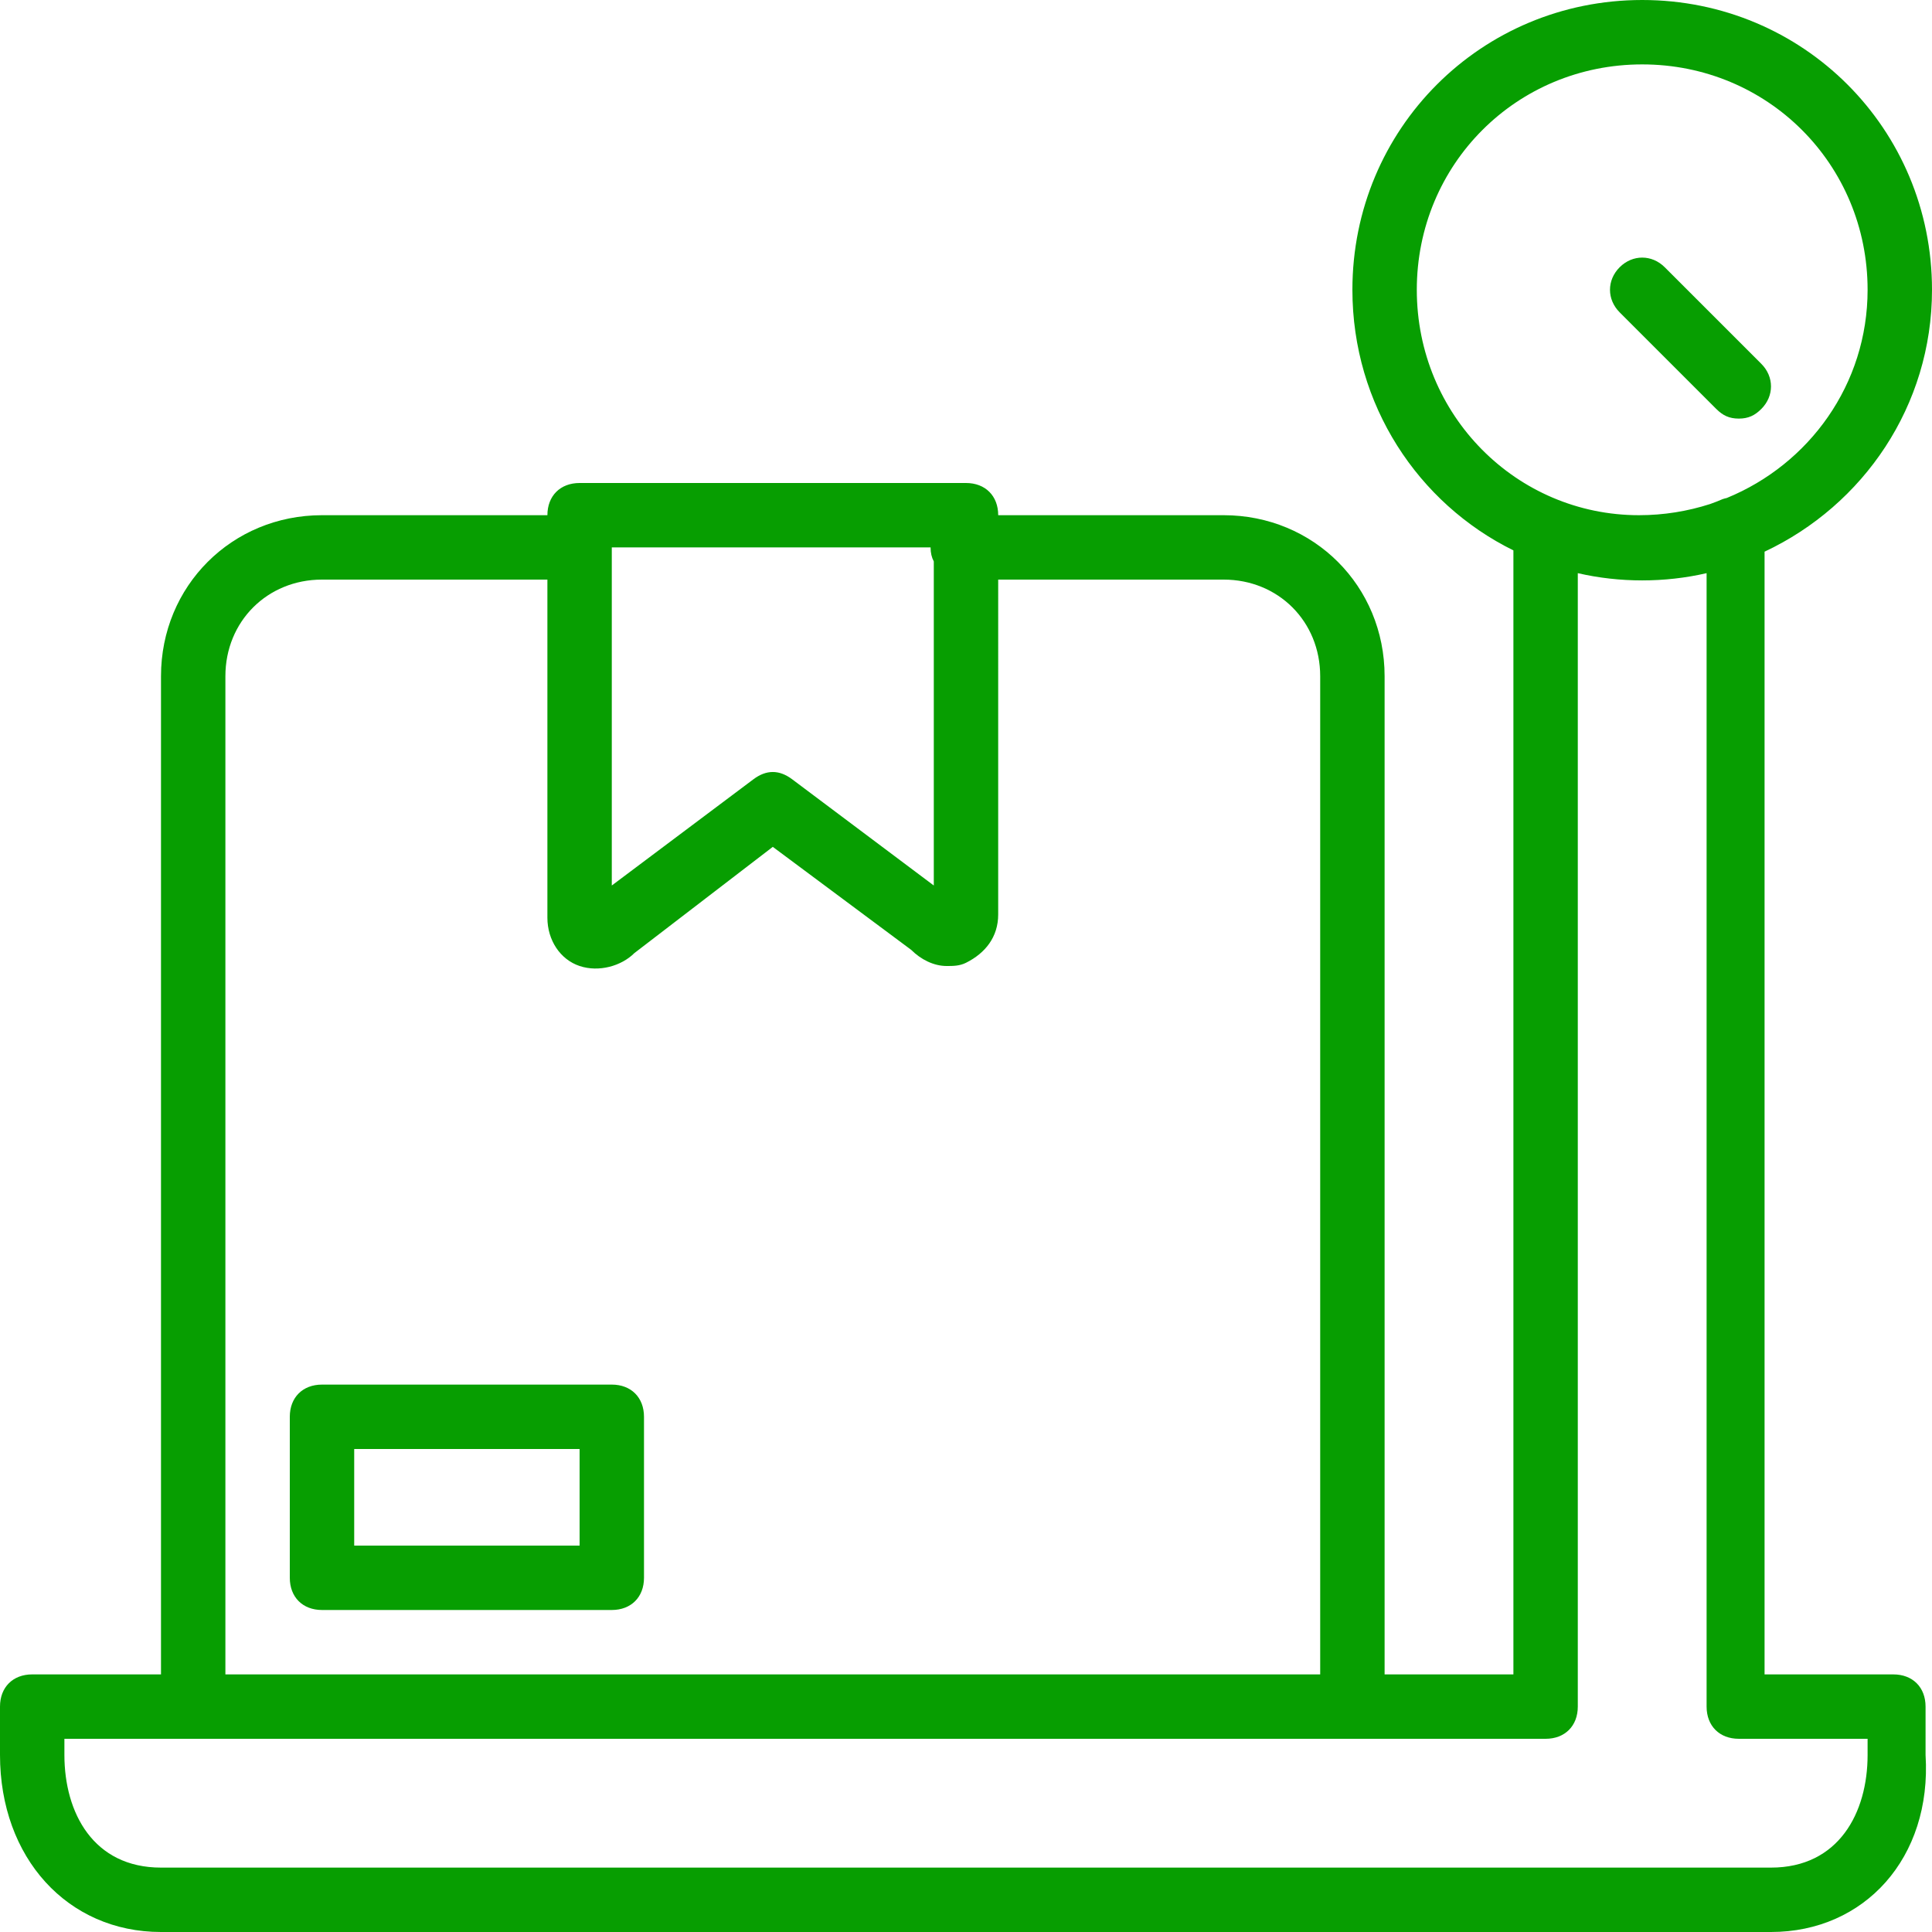 <?xml version="1.0" encoding="UTF-8"?> <svg xmlns="http://www.w3.org/2000/svg" xmlns:svgjs="http://svgjs.com/svgjs" xmlns:xlink="http://www.w3.org/1999/xlink" width="288" height="288"> <svg xmlns="http://www.w3.org/2000/svg" xmlns:svgjs="http://svgjs.com/svgjs" xmlns:xlink="http://www.w3.org/1999/xlink" width="288" height="288" viewBox="0 0 288 288"> <svg xmlns="http://www.w3.org/2000/svg" width="288" height="288" viewBox="0 0 512 512"> <g fill="#079e01" class="color000 svgShape colore13724" transform="translate(1 1)"> <path d="M509.293,451.267c0-5.12-3.413-8.533-8.533-8.533h-34.133V145.199C492.79,132.911,511,106.579,511,75.8 C511,33.133,476.867-1,434.2-1s-76.8,34.133-76.8,76.8c0,30.499,17.446,56.63,42.667,69.058v297.876h-34.133V178.2 c0-23.893-18.773-42.667-42.667-42.667h-59.733c0-5.12-3.413-8.533-8.533-8.533H152.6c-5.12,0-8.533,3.413-8.533,8.533H84.333 c-23.893,0-42.667,18.773-42.667,42.667v264.533H7.533c-5.12,0-8.533,3.413-8.533,8.533v12.8C-1,491.373,16.92,511,41.667,511 h426.667c24.747,0,42.667-19.627,40.96-46.933V451.267z M374.467,75.8c0-33.28,26.453-59.733,59.733-59.733 S493.933,42.52,493.933,75.8c0,25.051-15.475,46.23-37.322,55.173c-0.37,0.082-0.733,0.178-1.078,0.293 c-1.095,0.479-2.211,0.905-3.337,1.308c-5.943,1.913-12.277,2.959-18.85,2.959C400.92,135.533,374.467,109.08,374.467,75.8z M245.613,144.067c0,1.47,0.291,2.654,0.853,3.722v85.878l-37.547-28.16c-3.413-2.56-6.827-2.56-10.24,0l-37.547,28.16v-89.6 H245.613z M58.733,178.2c0-14.507,11.093-25.6,25.6-25.6h59.733v89.6c0,5.973,3.413,11.093,8.533,12.8 c5.12,1.707,11.093,0,14.507-3.413l36.693-28.16l36.693,27.307c2.56,2.56,5.973,4.267,9.387,4.267c1.707,0,3.413,0,5.12-0.853 c5.12-2.56,8.533-6.827,8.533-12.8V152.6h59.733c14.507,0,25.6,11.093,25.6,25.6v264.533H58.733V178.2z M493.933,464.067 c0,15.36-7.68,29.867-25.6,29.867H41.667c-17.92,0-25.6-14.507-25.6-29.867V459.8H50.2h307.2h51.2 c5.12,0,8.533-3.413,8.533-8.533V150.893c11.093,2.56,23.04,2.56,34.133,0v300.373c0,5.12,3.413,8.533,8.533,8.533h34.133 V464.067z" class="color000 svgShape"></path> <path d="M459.8 109.933c2.56 0 4.267-.853 5.973-2.56 3.413-3.413 3.413-8.533 0-11.947l-25.6-25.6c-3.413-3.413-8.533-3.413-11.947 0s-3.413 8.533 0 11.947l25.6 25.6C455.533 109.08 457.24 109.933 459.8 109.933zM161.133 365.933h-76.8c-5.12 0-8.533 3.413-8.533 8.533v42.667c0 5.12 3.413 8.533 8.533 8.533h76.8c5.12 0 8.533-3.413 8.533-8.533v-42.667C169.667 369.347 166.253 365.933 161.133 365.933zM152.6 408.6H92.867V383H152.6V408.6z" class="color000 svgShape"></path> </g> </svg> </svg> </svg> 